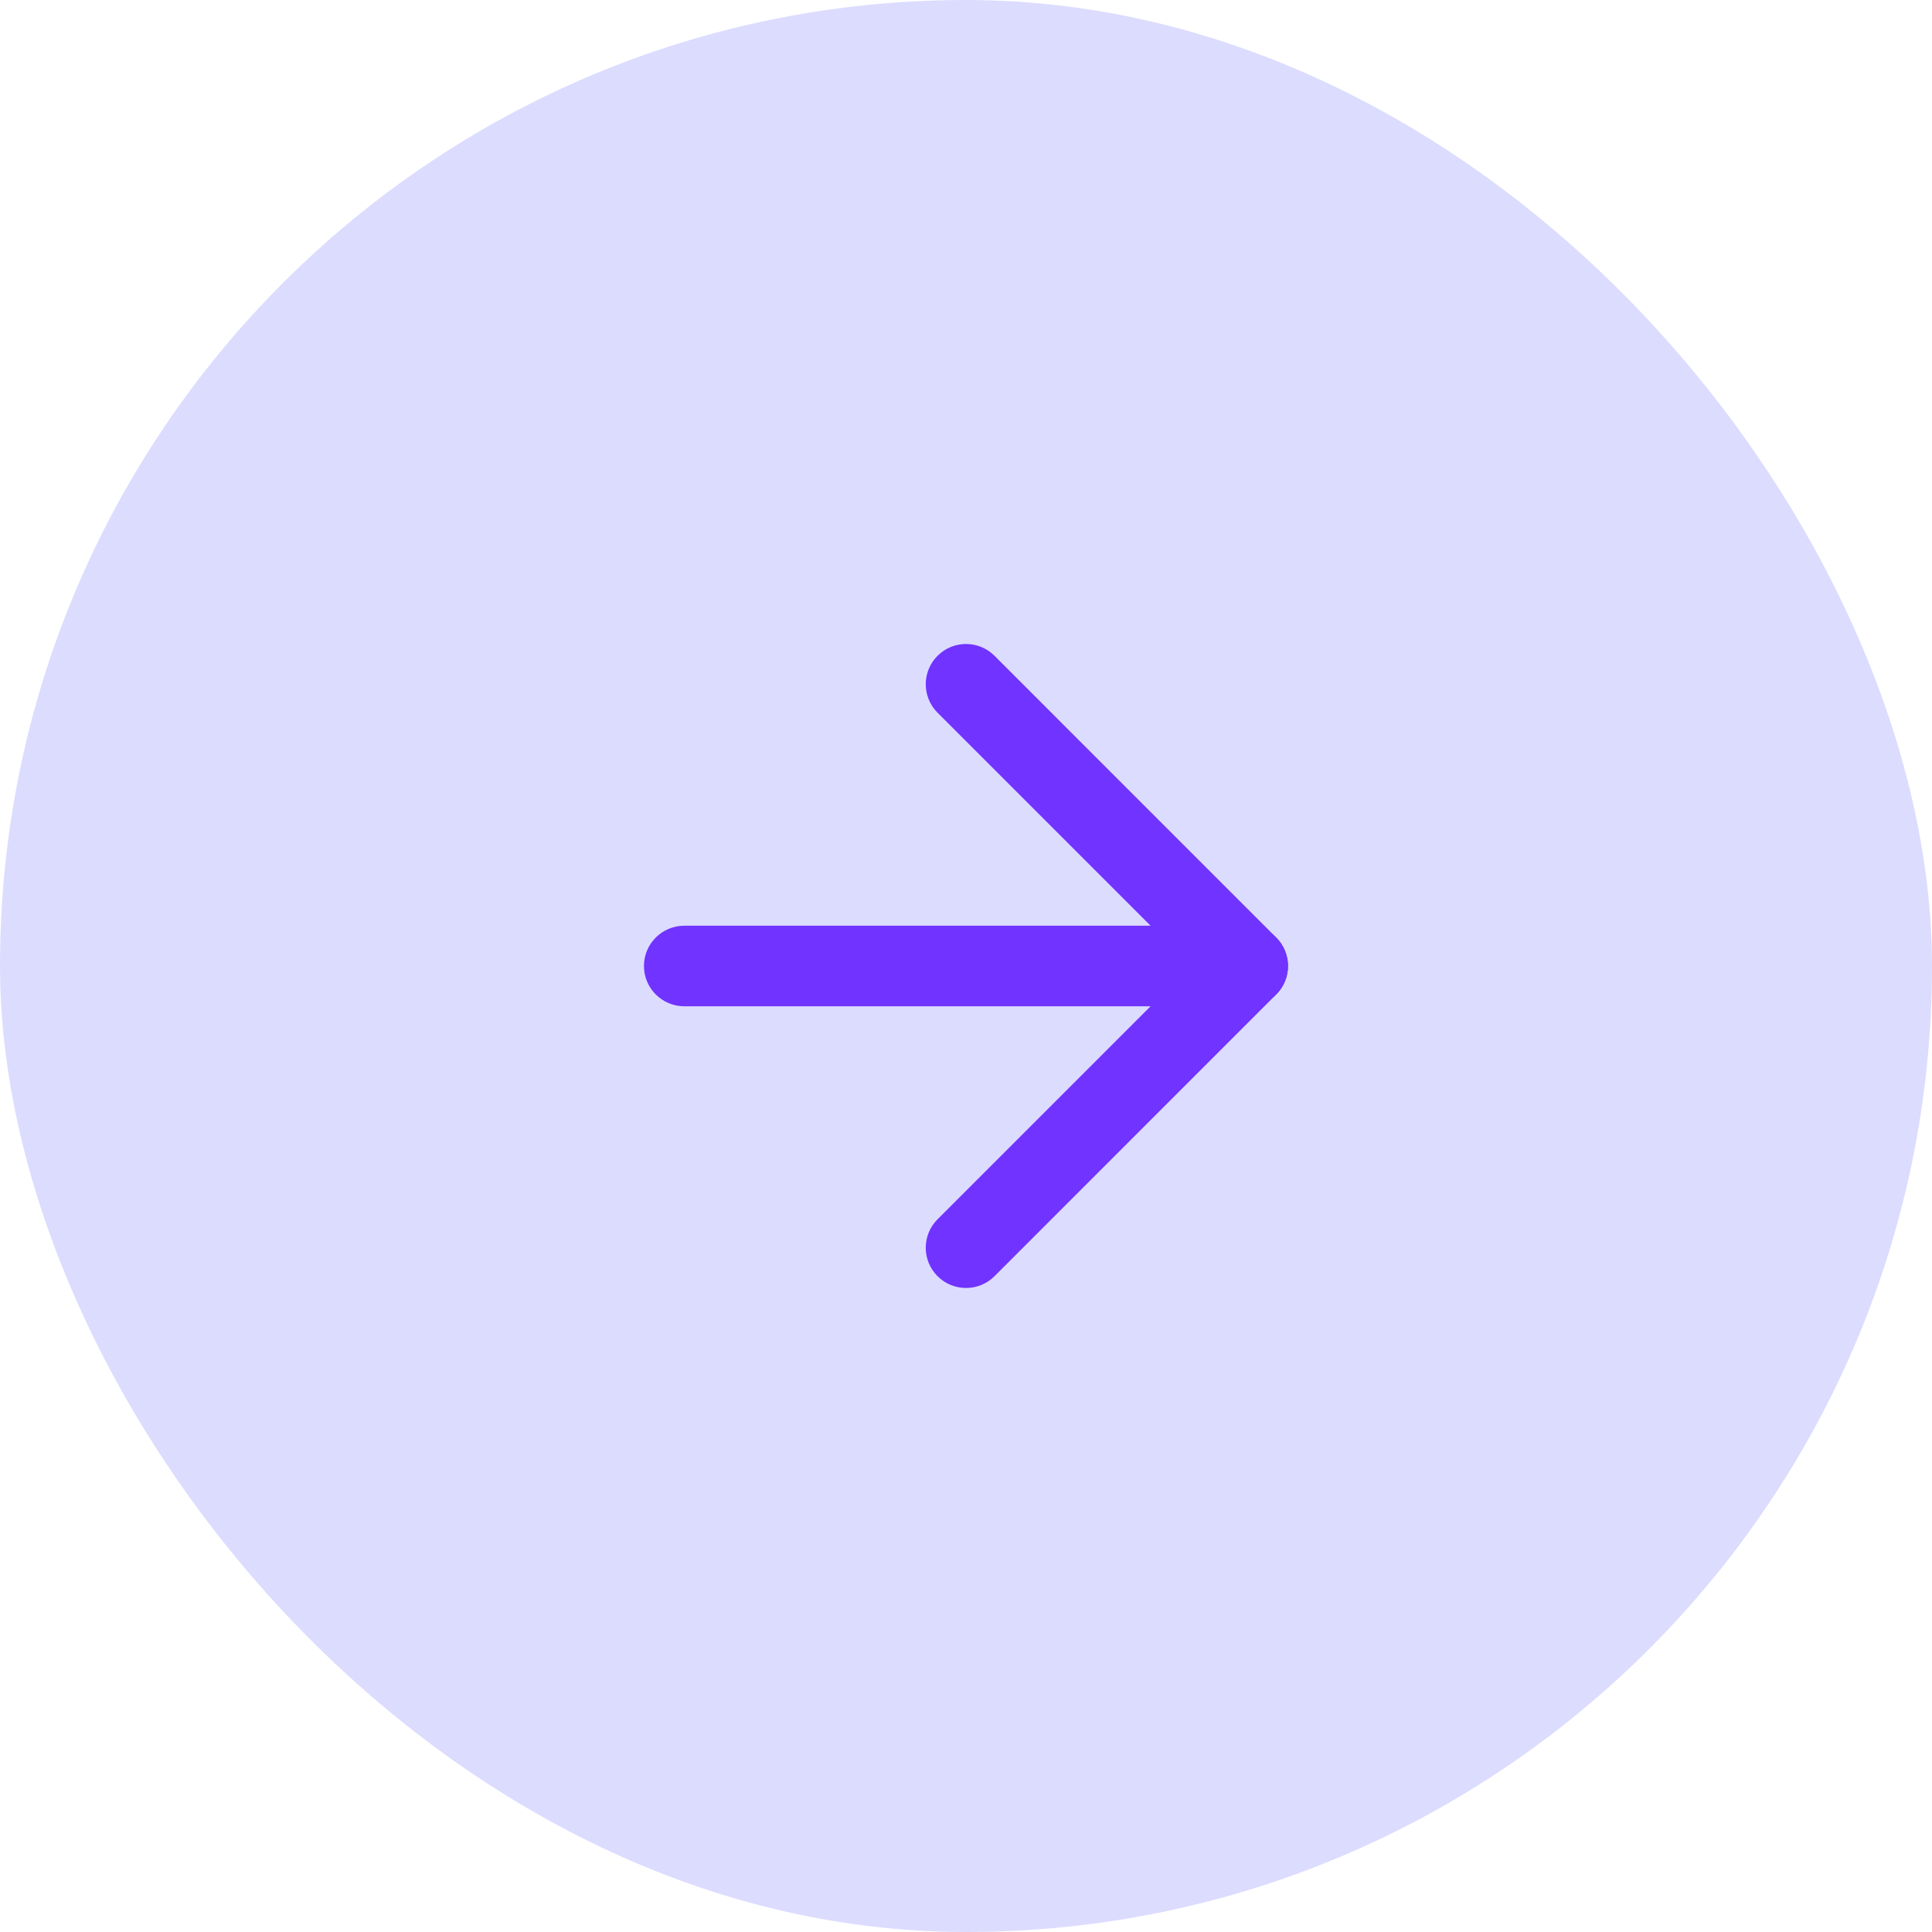 <svg width="32" height="32" viewBox="0 0 32 32" fill="none" xmlns="http://www.w3.org/2000/svg">
<rect width="32" height="32" rx="16" fill="#DCDCFF"/>
<path fill-rule="evenodd" clip-rule="evenodd" d="M10.666 16C10.666 15.632 10.965 15.333 11.333 15.333H20.666C21.035 15.333 21.333 15.632 21.333 16C21.333 16.368 21.035 16.667 20.666 16.667H11.333C10.965 16.667 10.666 16.368 10.666 16Z" fill="#7133FF"/>
<path fill-rule="evenodd" clip-rule="evenodd" d="M15.529 10.862C15.789 10.601 16.211 10.601 16.472 10.862L21.138 15.529C21.399 15.789 21.399 16.211 21.138 16.471L16.472 21.138C16.211 21.398 15.789 21.398 15.529 21.138C15.268 20.878 15.268 20.456 15.529 20.195L19.724 16L15.529 11.805C15.268 11.544 15.268 11.122 15.529 10.862Z" fill="#7133FF"/>
</svg>